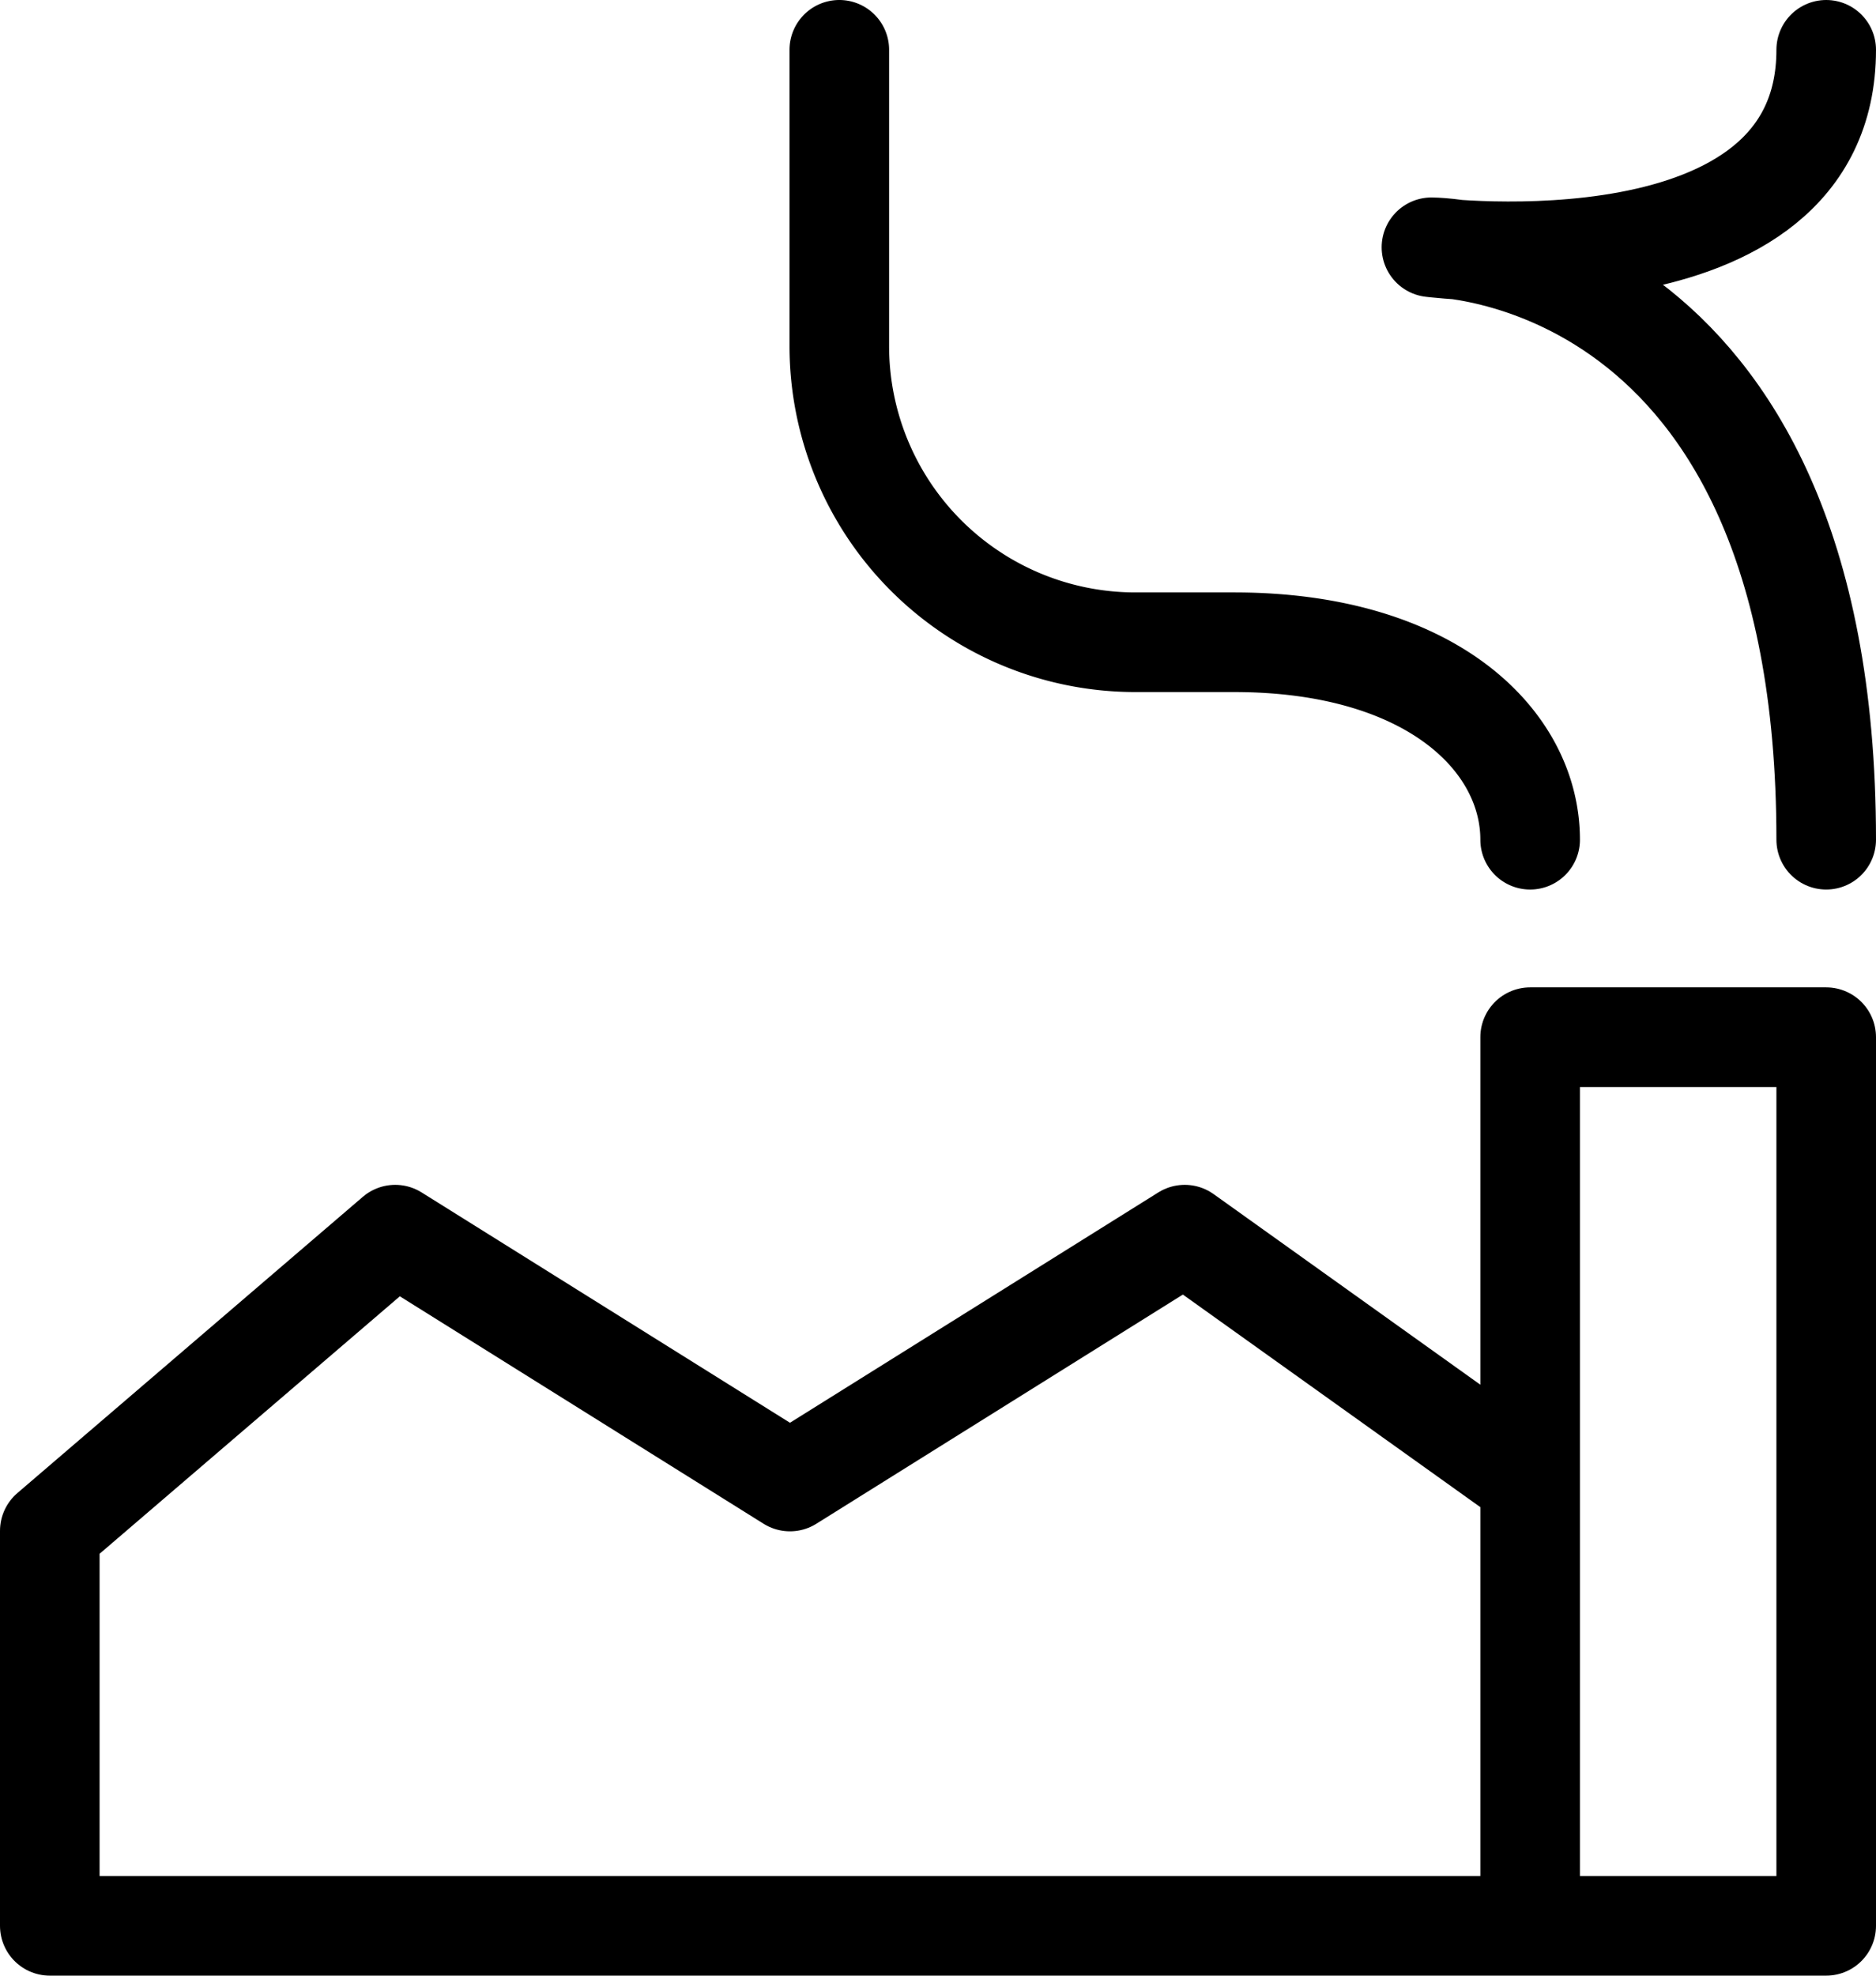 <svg height="39.658" viewBox="0 0 37.676 39.658" width="37.676" xmlns="http://www.w3.org/2000/svg"><g fill="none" stroke="#000" stroke-linecap="round" stroke-linejoin="round" stroke-width="2"><path d="m24.874 17.856c0-1.982-1.982-3.964-5.946-3.964h-1.982a5.946 5.946 0 0 1 -5.946-5.946v-5.946" transform="translate(5.856 -1)"/><path d="m32.73 29.838h5.946v-17.838h-5.946v8.919m0 8.919v-8.919m0 8.919h-29.73v-7.928l6.937-5.946 7.928 4.955 7.928-4.955 6.937 4.955" transform="translate(-2 8.82)"/><path d="m24.928 17.856c0-11.892-7.928-11.892-7.928-11.892s7.928.991 7.928-3.964" transform="translate(11.748 -1)"/></g></svg>